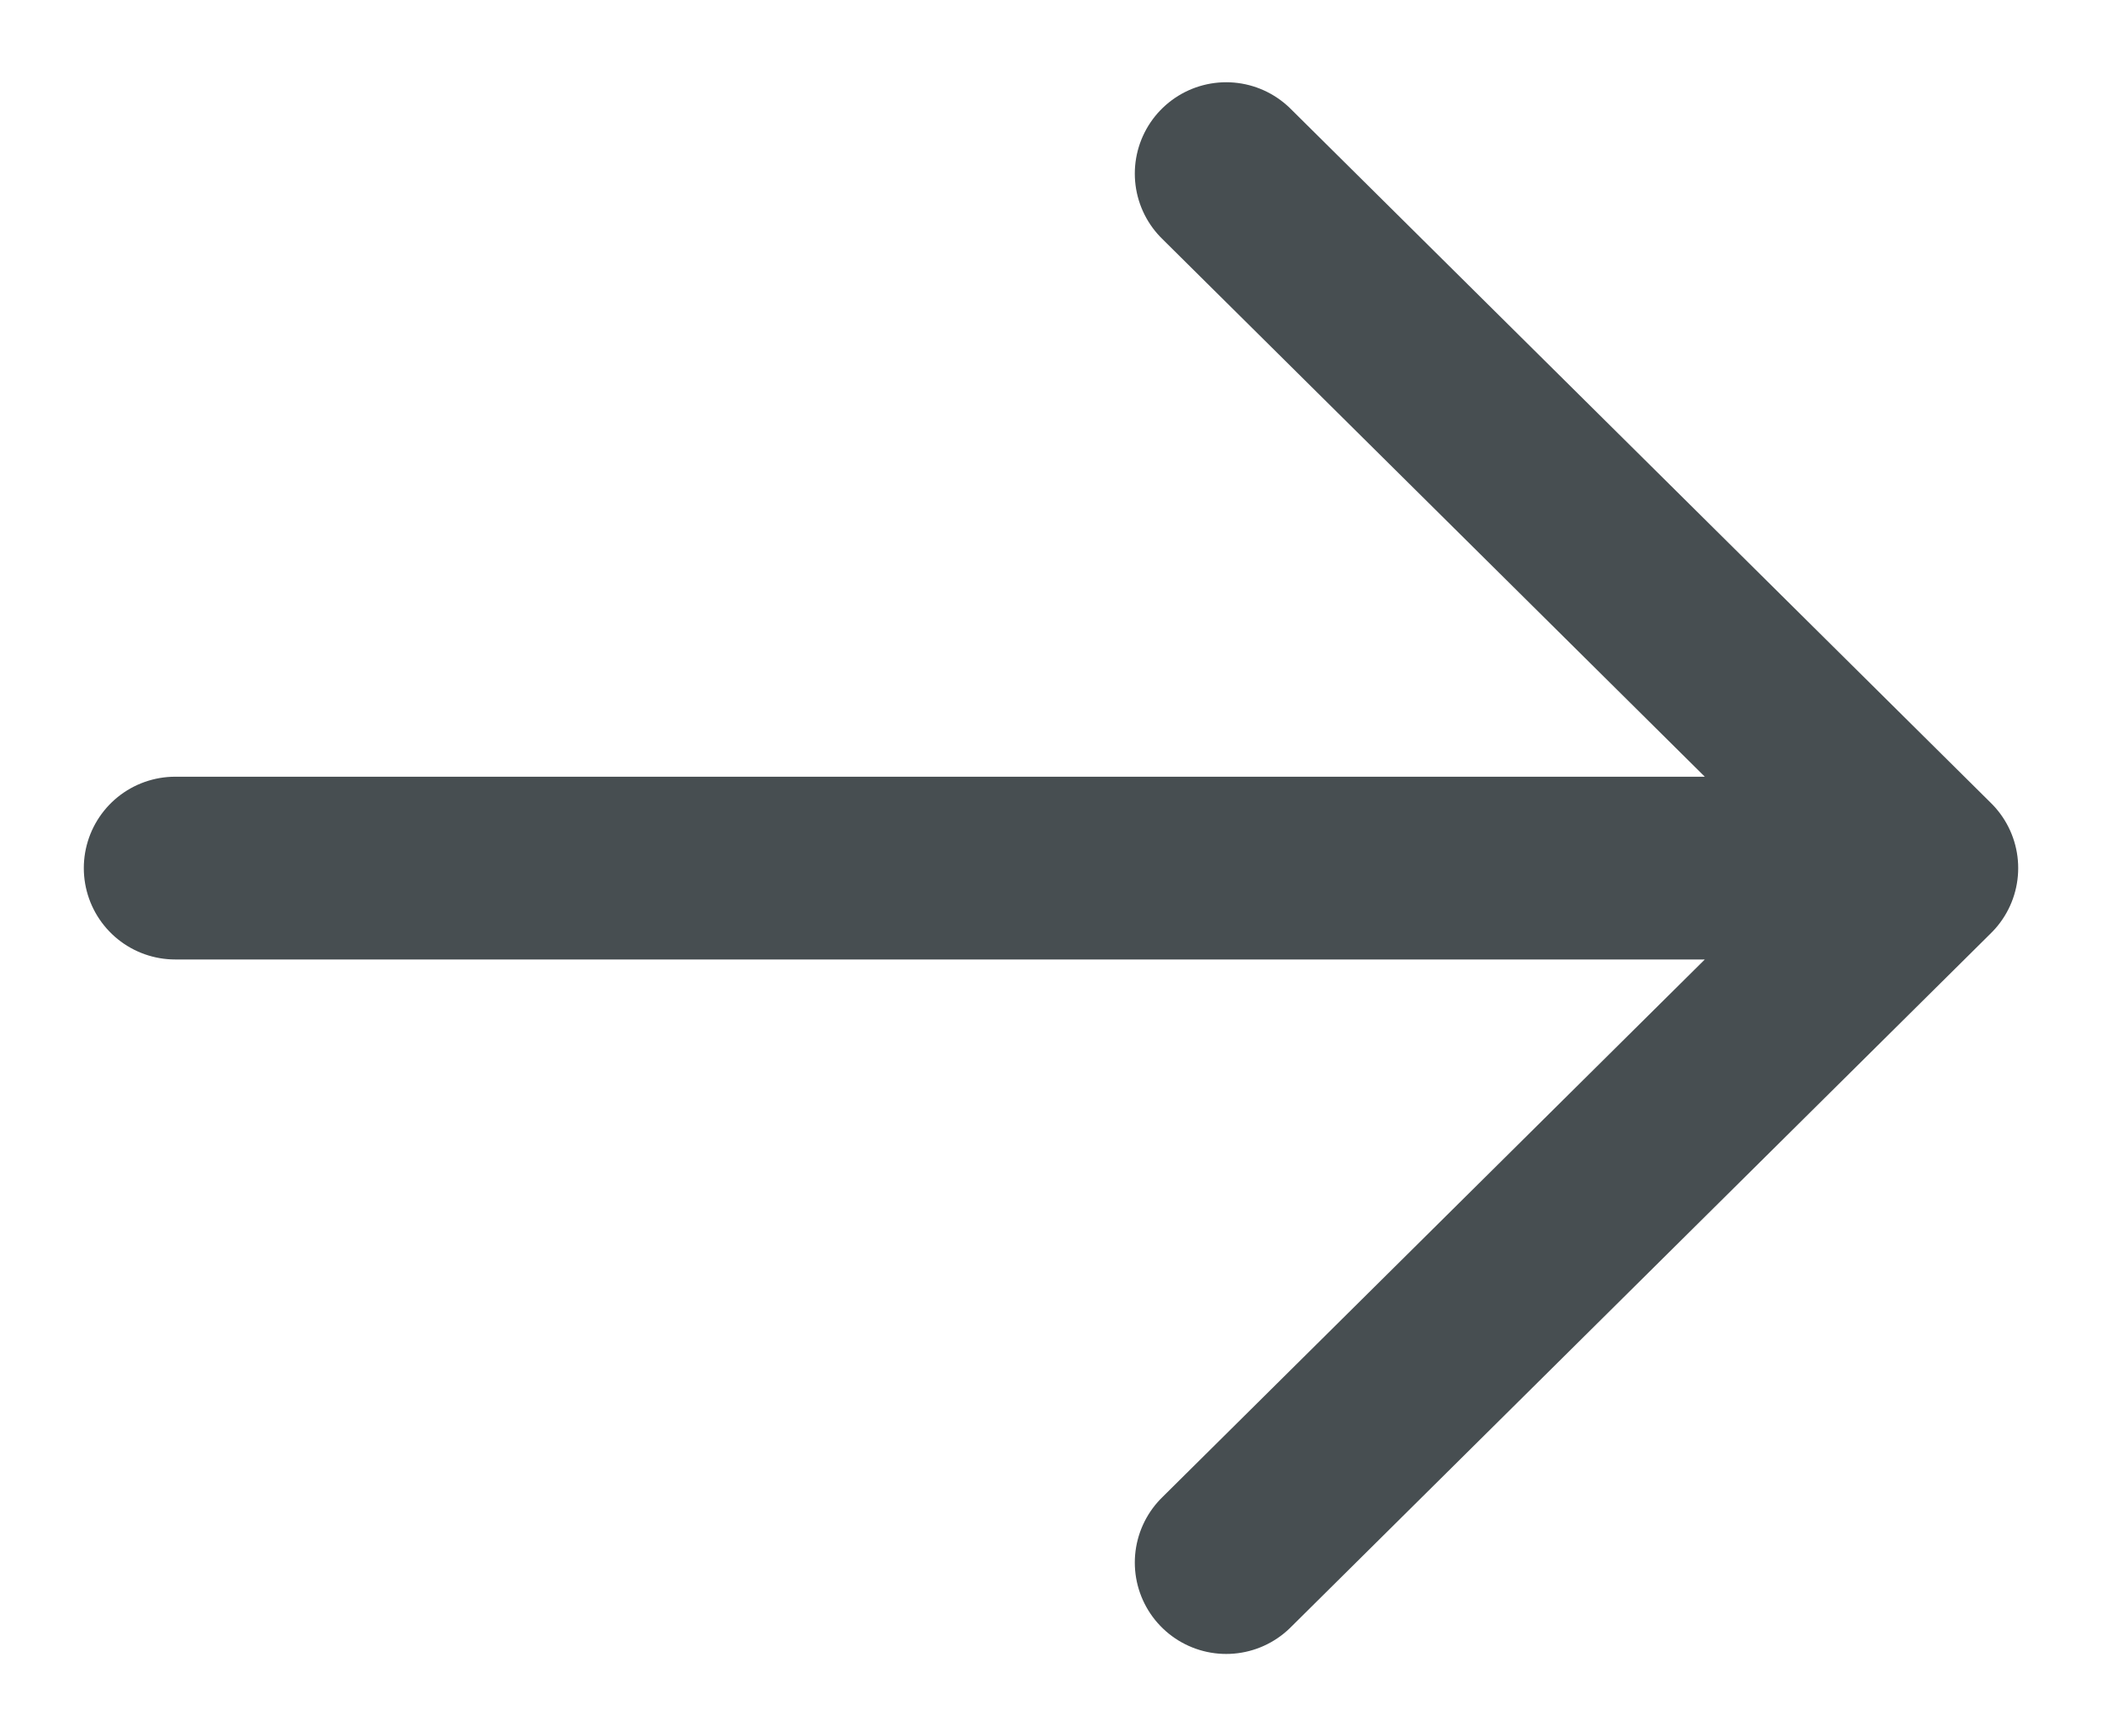 <svg width="23" height="19" fill="none" xmlns="http://www.w3.org/2000/svg"><g clip-path="url(#clip0_482_618)" stroke="#474E51" stroke-width="2" stroke-linecap="round"><path d="M1.917 9.5h19.166m-7.666 7.6l7.666-7.6m-7.666-7.6l7.666 7.6"/></g><defs><clipPath id="clip0_482_618"><path fill="#fff" transform="rotate(-90 9.5 9.5)" d="M0 0h19v23H0z"/></clipPath></defs></svg>